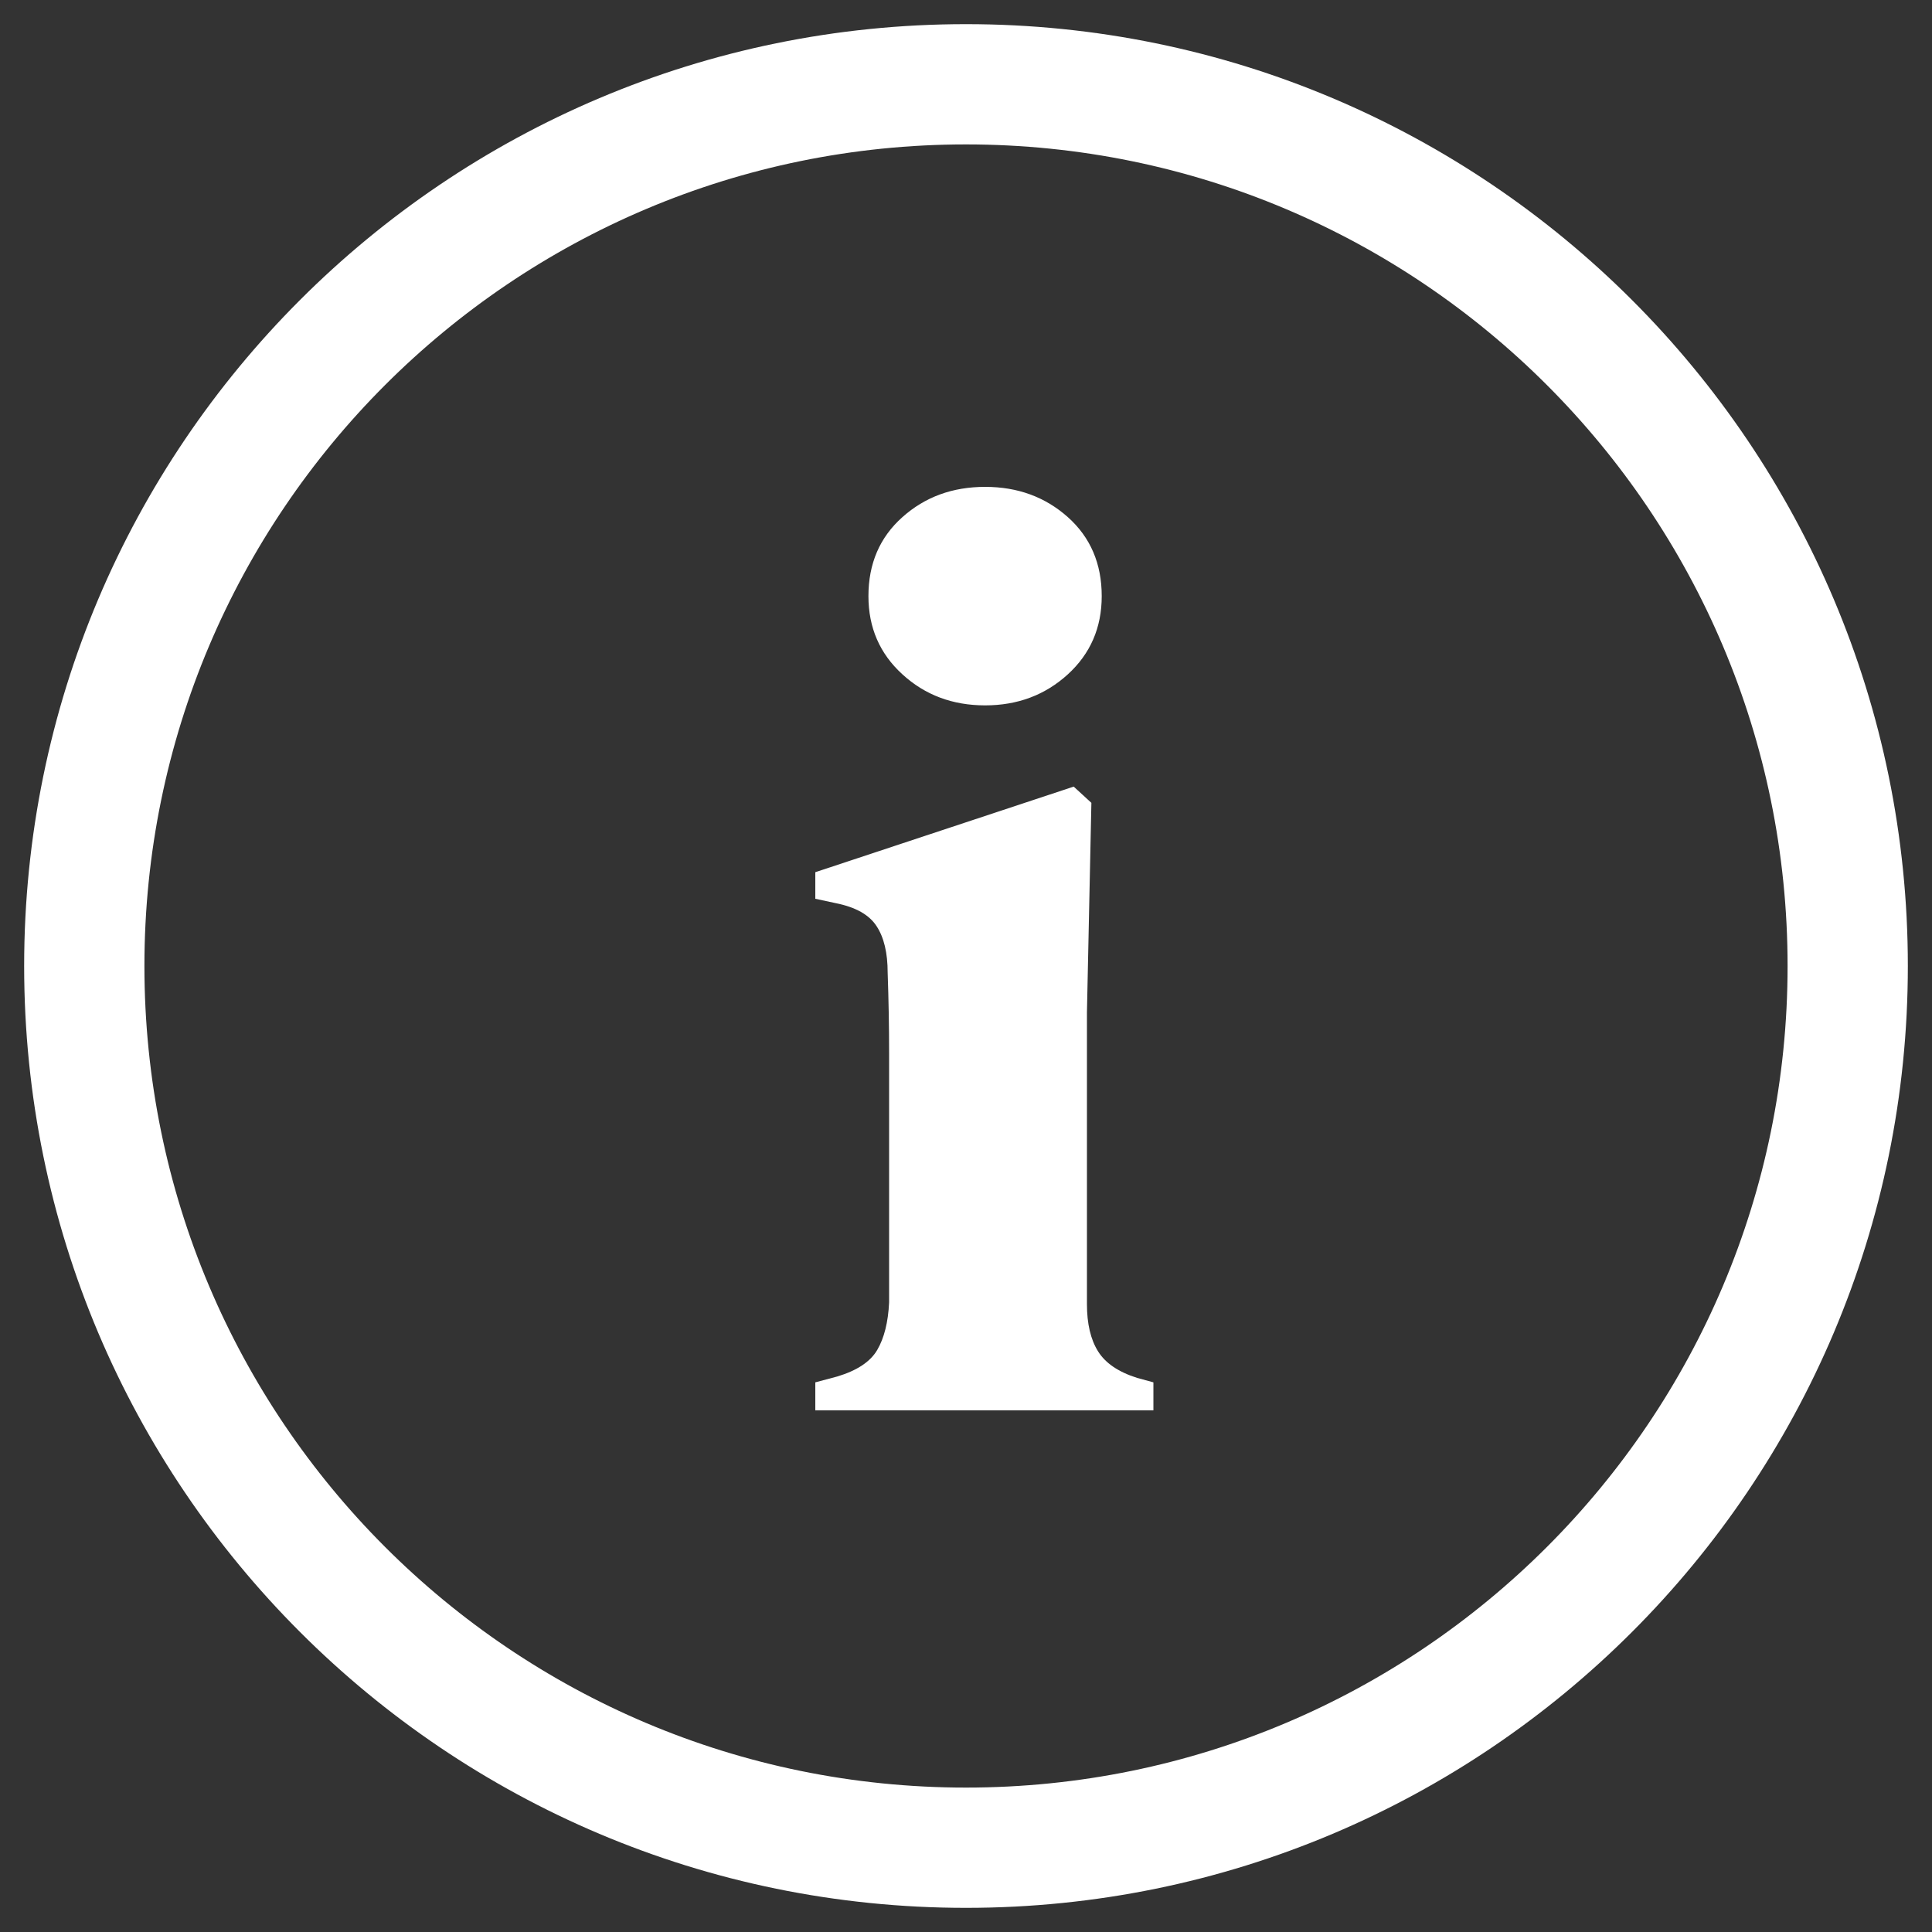 <?xml version="1.0" encoding="UTF-8"?>
<svg width="20px" height="20px" viewBox="0 0 20 20" version="1.1" xmlns="http://www.w3.org/2000/svg" xmlns:xlink="http://www.w3.org/1999/xlink">
    <rect x="0" y="0" width="20" height="20" fill="#333333" stroke="none"/>
    <title>Combined Shape</title>
    <g id="Symbols" stroke="none" stroke-width="1" fill="none" fill-rule="evenodd">
        <g id="menu-top" transform="translate(-1096, -17)" fill="#FFFFFF" fill-rule="nonzero">
            <g id="Group-10" transform="translate(990, 0)">
                <path d="M116,17.25 C121.385,17.25 125.75,21.615 125.75,27 C125.75,32.385 121.385,36.75 116,36.75 C110.615,36.75 106.25,32.385 106.25,27 C106.25,21.615 110.615,17.25 116,17.25 Z M116,18.495 C111.303,18.495 107.495,22.303 107.495,27 C107.495,31.697 111.303,35.505 116,35.505 C120.697,35.505 124.505,31.697 124.505,27 C124.505,22.303 120.697,18.495 116,18.495 Z M117.115,25.143 L117.298,25.311 L117.252,27.481 L117.252,30.5 C117.252,30.703 117.29,30.866 117.367,30.989 C117.443,31.111 117.578,31.203 117.772,31.264 L117.772,31.264 L117.94,31.31 L117.94,31.6 L114.44,31.6 L114.44,31.31 L114.669,31.249 C114.873,31.187 115.011,31.096 115.082,30.973 C115.153,30.851 115.194,30.688 115.204,30.484 L115.204,30.484 L115.204,27.901 C115.204,27.631 115.199,27.354 115.189,27.068 C115.189,26.865 115.151,26.704 115.074,26.587 C114.998,26.47 114.858,26.391 114.654,26.35 L114.654,26.35 L114.44,26.304 L114.44,26.029 L117.115,25.143 Z M116.198,22.04 C116.534,22.04 116.819,22.144 117.054,22.353 C117.288,22.562 117.405,22.835 117.405,23.171 C117.405,23.497 117.288,23.767 117.054,23.981 C116.819,24.195 116.534,24.302 116.198,24.302 C115.861,24.302 115.576,24.195 115.342,23.981 C115.107,23.767 114.99,23.497 114.99,23.171 C114.99,22.835 115.107,22.562 115.342,22.353 C115.576,22.144 115.861,22.04 116.198,22.04 Z" id="Combined-Shape"></path>
            </g>
        </g>
    </g>
</svg>